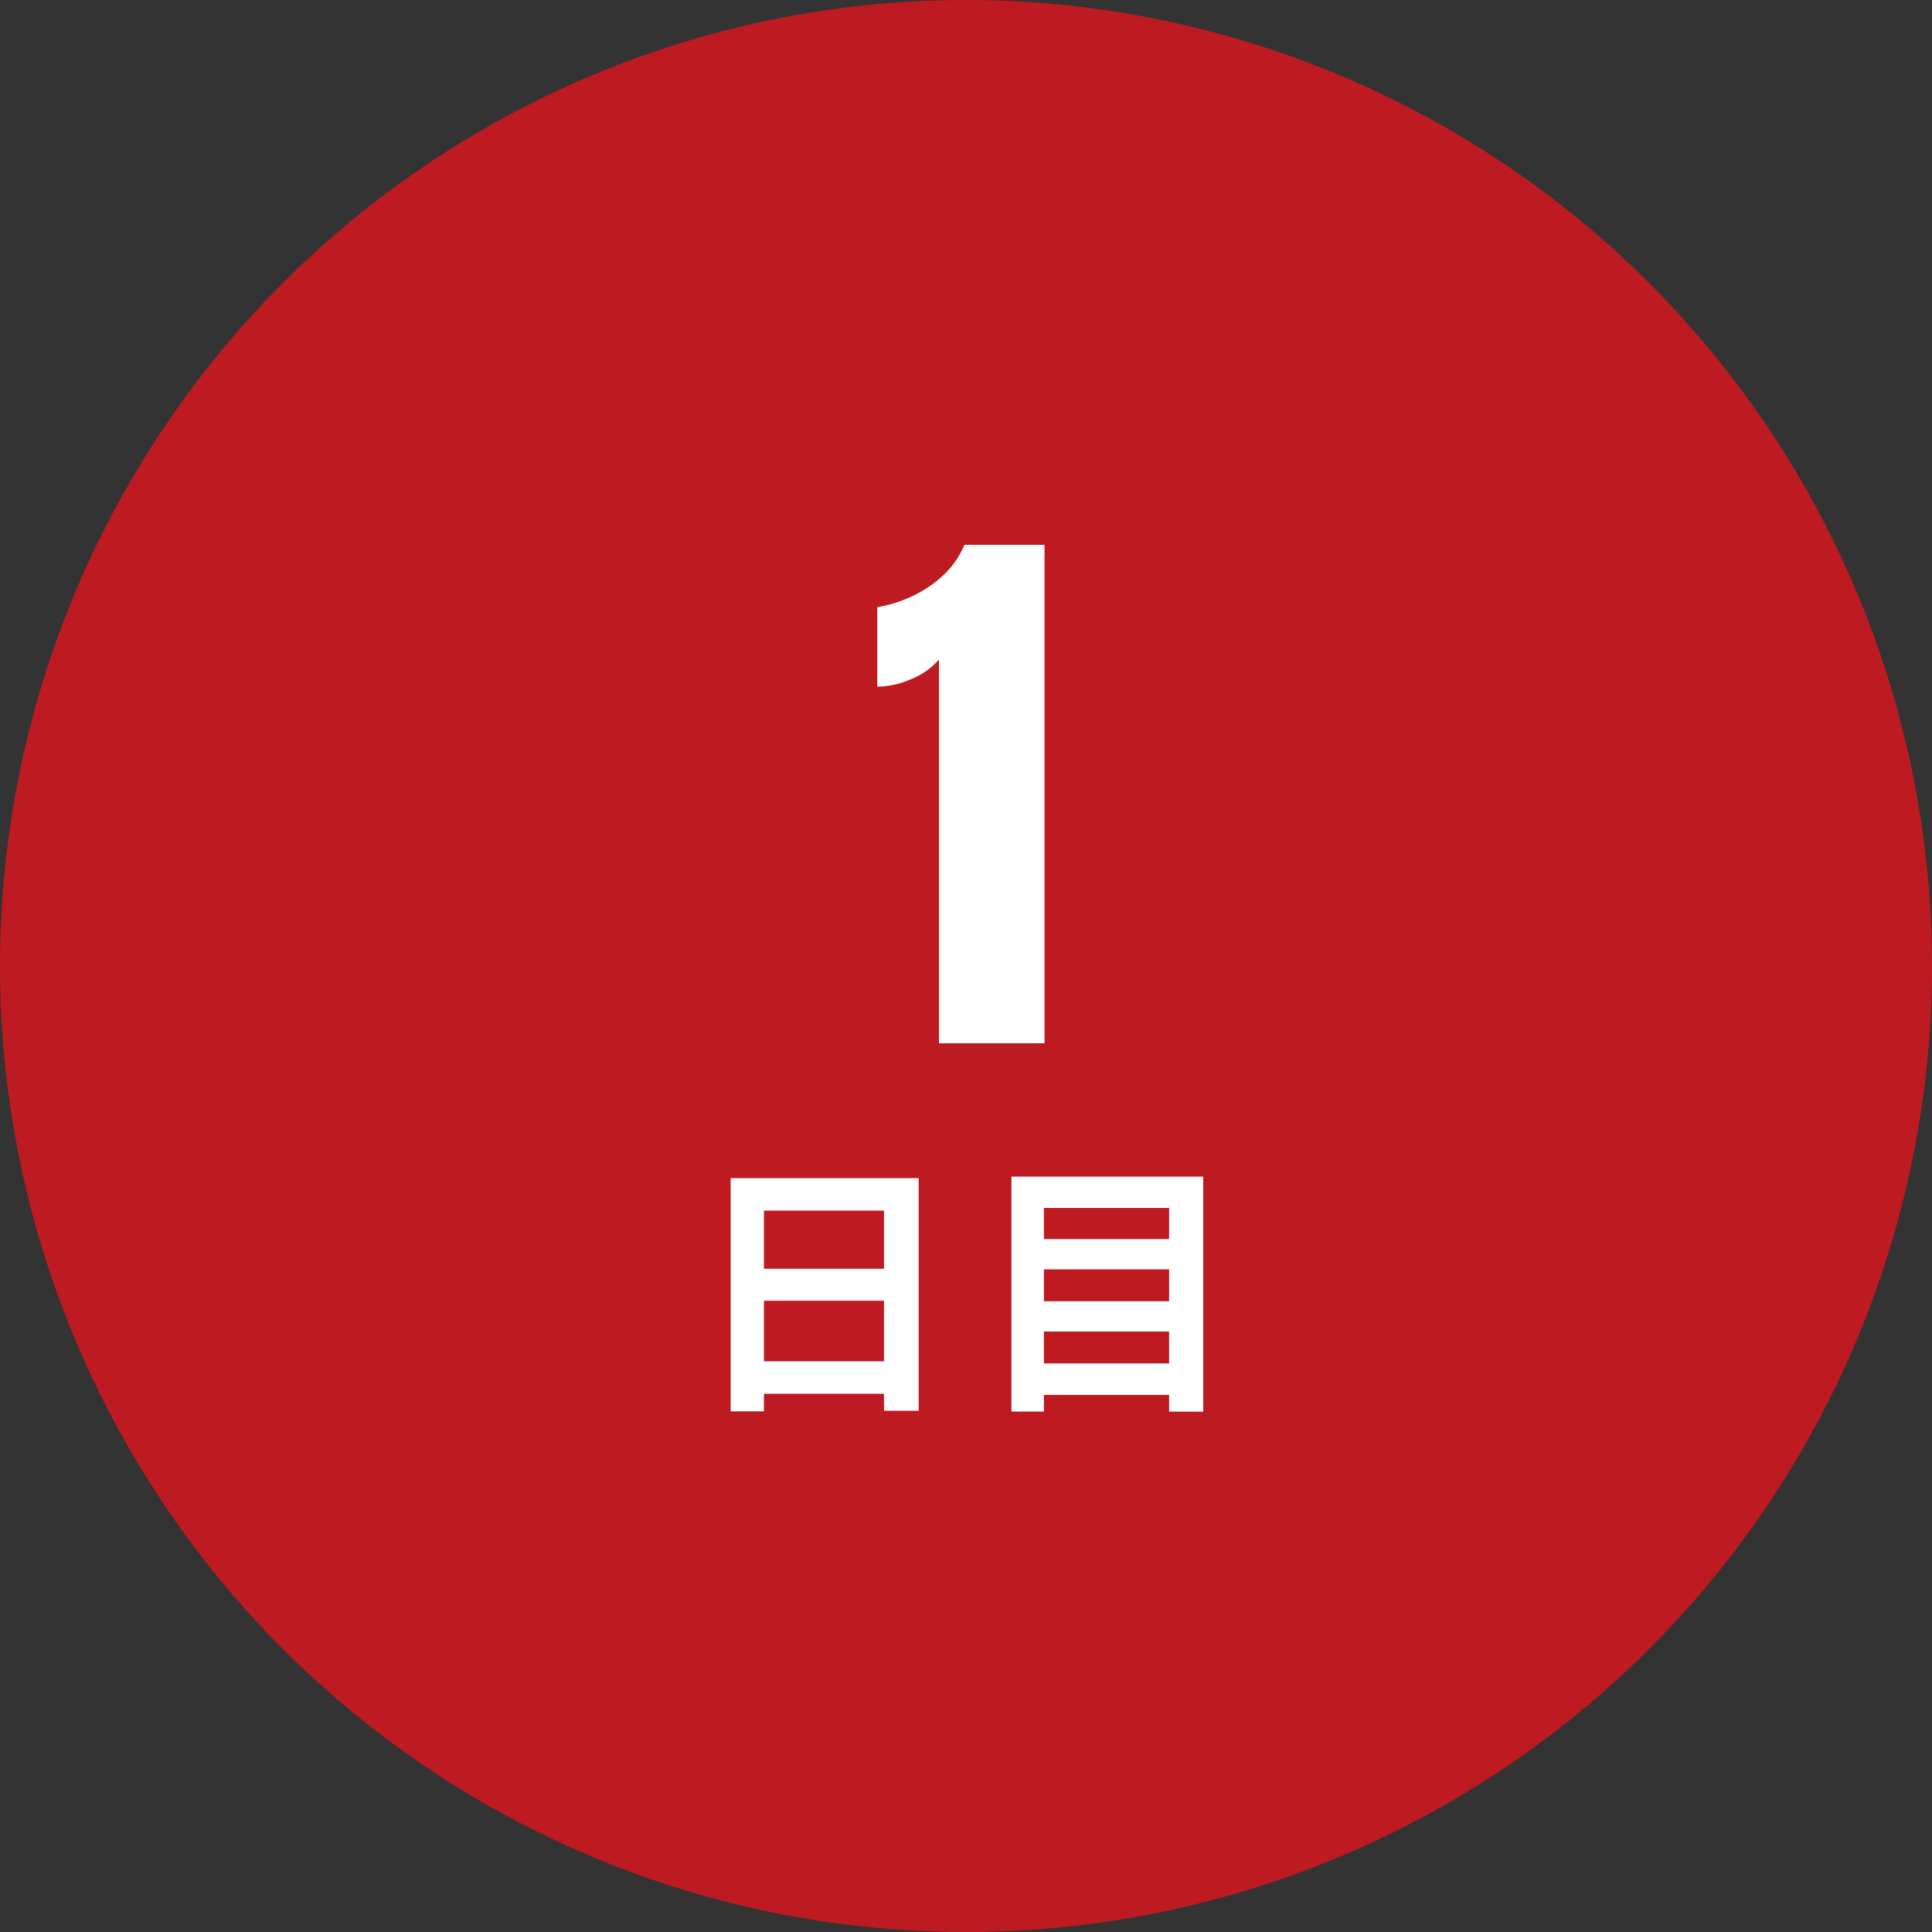 <svg xmlns="http://www.w3.org/2000/svg" width="100" height="100" viewBox="0 0 100 100"><rect x="0" y="0" width="100" height="100" fill="#333333" stroke="none"/><g transform="translate(-208 -2772)"><path d="M50,0A50,50,0,1,1,0,50,50,50,0,0,1,50,0Z" transform="translate(208 2772)" fill="#bd1a21"/><path d="M-1.4,0V-19.863a3.736,3.736,0,0,1-1.45,1.018,4.5,4.5,0,0,1-1.743.388v-4.116a6.76,6.76,0,0,0,1.67-.505A6.265,6.265,0,0,0-1.26-24.148,4.539,4.539,0,0,0-.081-25.8H4.065V0Zm-9.059,16.46V13.324h6.216V16.46Zm6.216-7.8v3.01h-6.216V8.662Zm-7.938-1.68V19.05h1.722v-.91h6.216v.882H-2.45V6.982Zm16.212,9.59V14.92h6.482v1.652ZM10.514,11.7v1.652H4.032V11.7Zm0-3.178v1.61H4.032V8.522ZM2.352,6.9V19.064h1.68V18.2h6.482v.868h1.764V6.9Z" transform="translate(258 2826)" fill="#fff"/></g></svg>